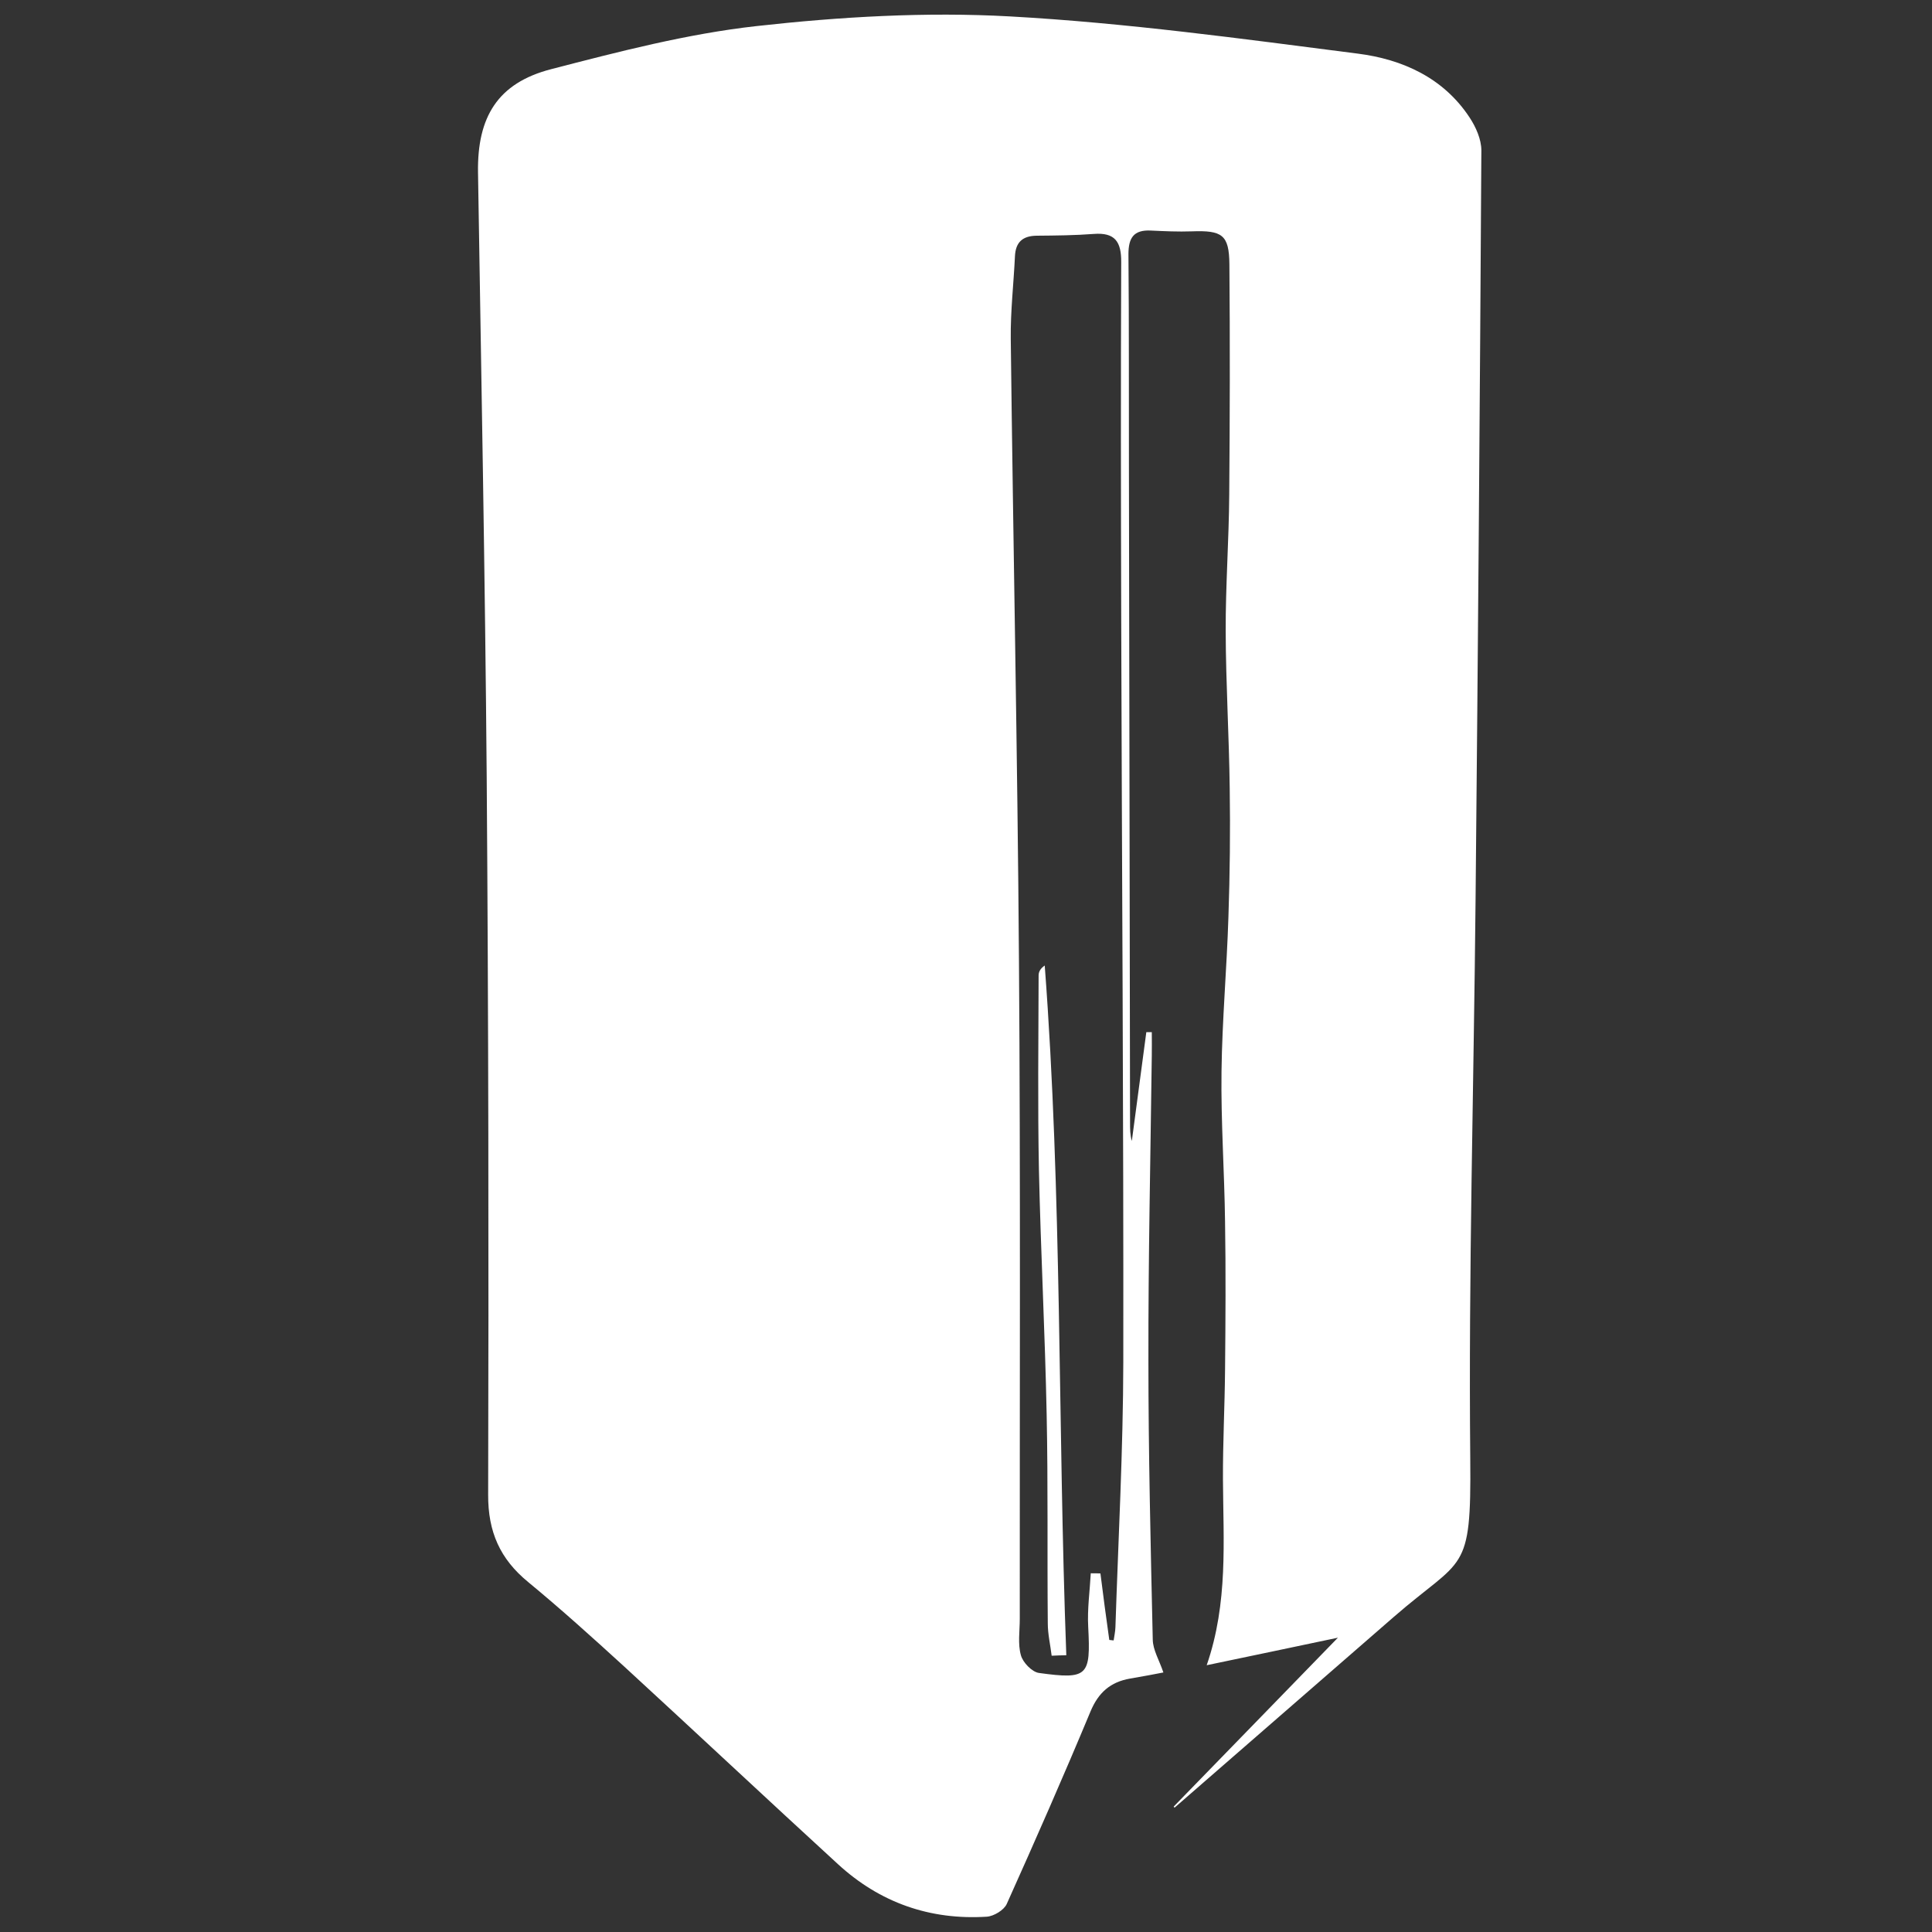 <?xml version="1.0" encoding="utf-8"?>
<!-- Generator: Adobe Illustrator 28.3.0, SVG Export Plug-In . SVG Version: 6.00 Build 0)  -->
<svg version="1.1" id="Layer_1" xmlns="http://www.w3.org/2000/svg" xmlns:xlink="http://www.w3.org/1999/xlink" x="0px" y="0px"
	 viewBox="0 0 1200 1200" style="enable-background:new 0 0 1200 1200;" xml:space="preserve">
<rect x="0" y="0" width="1200" height="1200" fill="#333333" stroke="none"/>
<style type="text/css">
	.st0{fill:#FFFFFF;}
</style>
<path class="st0" d="M729,1122.1c33.2-34.2,66.5-68.3,102-104.9c-29,6.1-55,11.6-81.5,17.1c13.4-38.7,10.3-77.2,10.1-115.5
	c-0.1-22.6,1.1-45.1,1.3-67.7c0.3-30.8,0.5-61.6,0-92.4c-0.4-31.1-2.6-62.1-2.2-93.1c0.4-32.1,3.3-64.1,4.3-96.2
	c0.9-26.5,1.2-53.1,0.8-79.7c-0.4-32.5-2.4-65.1-2.5-97.6c-0.1-28.3,2-56.6,2.2-84.9c0.4-47.7,0.5-95.5,0.1-143.2
	c-0.2-18.2-4.5-21-23.4-20.3c-8.5,0.3-17-0.1-25.5-0.5c-10.6-0.5-13.8,4.6-13.8,14.7c0.4,44.6,0.2,89.2,0.3,133.8
	c0.2,135.2,0.5,270.5,0.7,405.7c0,3.8,0,7.5,1.1,11.3c3-22.5,6-45.1,9-67.6c1.1,0,2.3,0,3.4,0c0,4.8,0.1,9.6,0,14.4
	c-0.8,63.1-2.2,126.2-2.1,189.3c0,57.9,1.4,115.7,2.7,173.6c0.1,6.4,4,12.7,6.6,20.4c-5.2,1-12.9,2.5-20.7,3.8
	c-12.2,2.1-19.7,8.7-24.6,20.5c-16.7,40.1-34.2,79.9-52,119.5c-1.7,3.8-8,7.6-12.4,7.9c-35.3,2.2-66.4-8.7-92.5-32.7
	c-44.4-40.7-88.3-81.9-132.6-122.6c-19.6-17.9-39.3-35.7-59.8-52.6c-17.4-14.3-24.9-31.1-24.8-54.2c0.4-148.5,0.2-297.1-0.9-445.6
	c-1-125.3-3.4-250.5-5.4-375.8c-0.5-34.3,12.2-55.4,45.3-64c42.1-10.9,84.6-22,127.7-26.8c52.1-5.8,105.2-8.9,157.4-6
	c72.2,4,144.2,13.9,216,23.1c27.6,3.5,53.2,14.9,69.5,39.7c3.9,5.9,7.3,13.6,7.3,20.4c-0.9,155.2-2.1,310.3-3.6,465.5
	c-1.1,115.7-4.4,231.5-3.3,347.2c0.7,72.3-4.3,60.6-47.5,98.2c-45.4,39.5-90.8,79-136.2,118.5C729.4,1122.7,729.2,1122.4,729,1122.1
	z M689,1018.6c0.9,0.1,1.8,0.2,2.7,0.3c0.4-2.7,1-5.4,1.1-8.1c1.8-55,4.8-110,4.9-164.9c0.2-154.2-0.9-308.3-1.3-462.5
	c-0.2-73.5-0.3-147.1,0-220.6c0.1-12.7-3.9-18.5-17-17.5c-11.8,0.9-23.7,1-35.5,1.1c-8.7,0.1-13.1,4-13.5,12.8
	c-0.8,17-2.8,34.1-2.6,51.1c1.5,128.9,4.2,257.9,5.1,386.8c1,136.1,0.4,272.3,0.5,408.4c0,7.6-1.3,15.6,0.7,22.6
	c1.2,4.5,6.9,10.4,11.2,11c30.5,4.2,32.2,1.9,30.6-28.7c-0.6-11,1-22.1,1.6-33.2c2,0,4,0,6,0.1C685.2,991.2,687.1,1004.9,689,1018.6
	z"/>
<path class="st0" d="M653.2,1028.4c-0.8-6.7-2.4-13.4-2.4-20.1c-0.4-43.2,0.2-86.3-0.7-129.5c-1-50.7-3.7-101.4-4.8-152.1
	c-0.8-40.2-0.3-80.5-0.2-120.8c0-2.1,0.9-4.2,3.8-6.2c10.8,142.7,8.1,285.7,13.4,428.4C659.3,1028.1,656.2,1028.3,653.2,1028.4z"/>
</svg>
